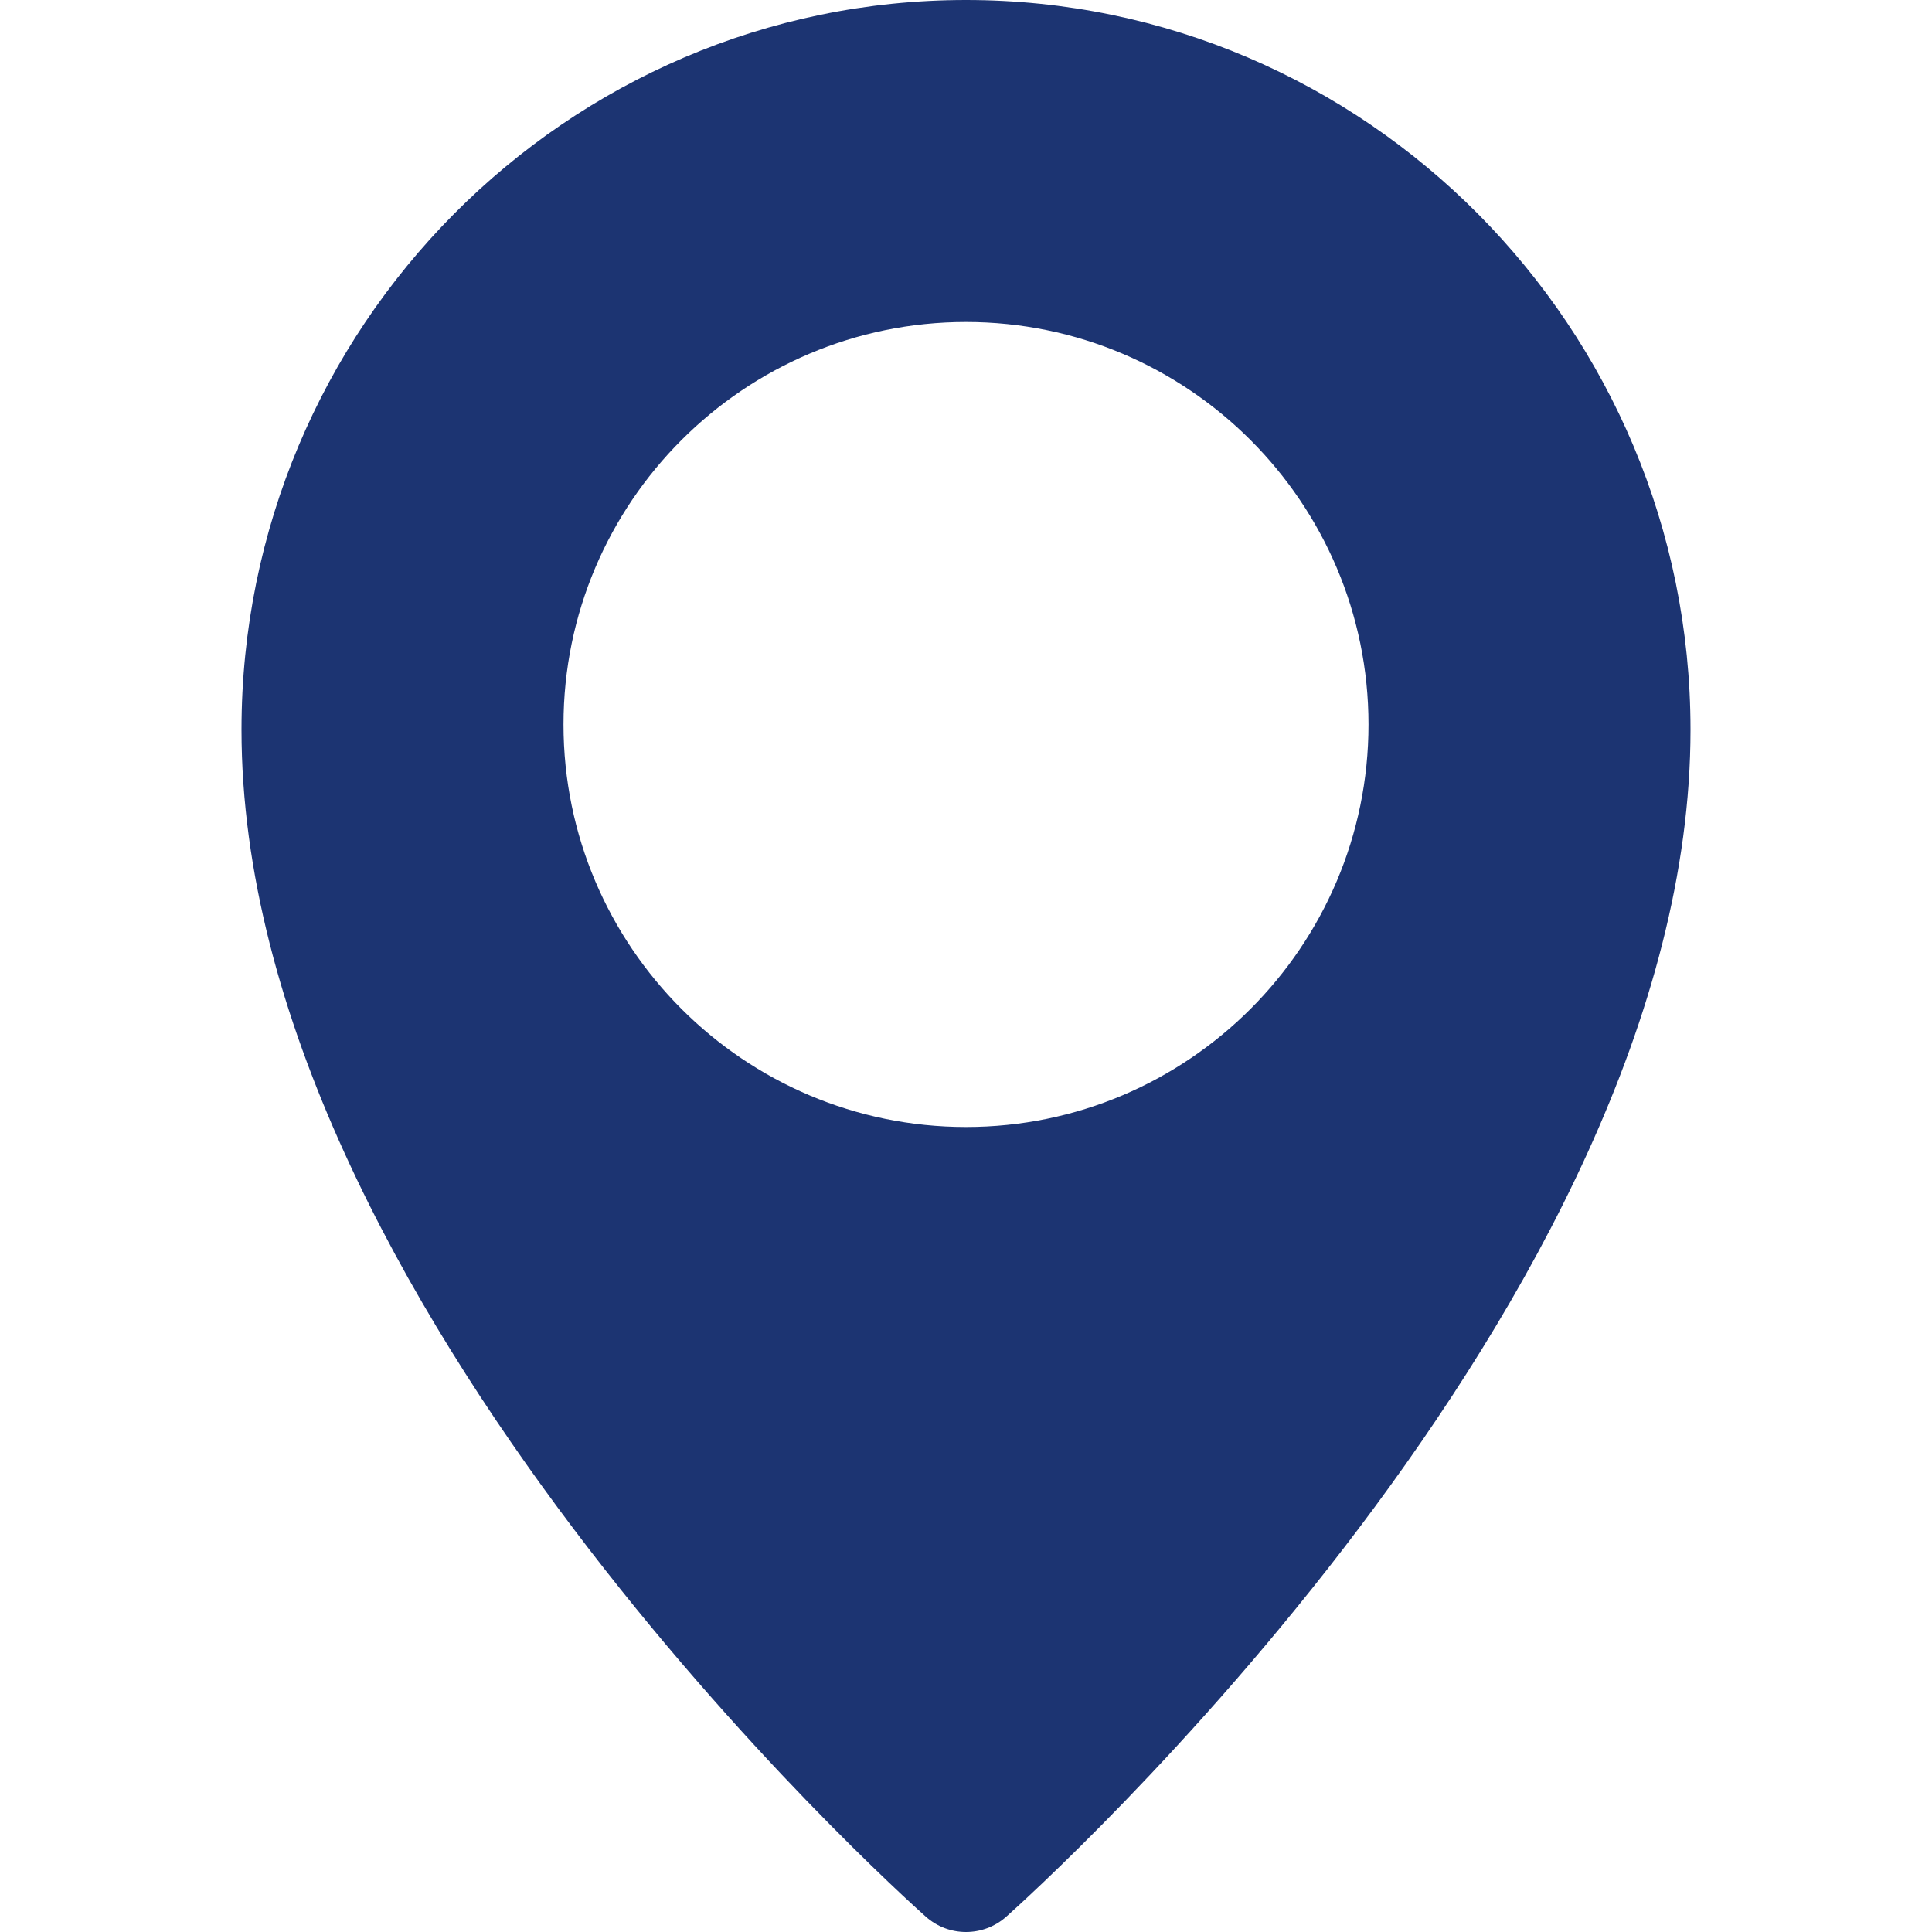 <svg width="24" height="24" viewBox="0 0 24 24" fill="none" xmlns="http://www.w3.org/2000/svg">
<g id="fi_3179068" clip-path="url(#clip0_25_970)">
<path id="Vector" d="M12 0C7.038 0 3 4.066 3 9.065C3 16.168 11.154 23.502 11.501 23.81C11.644 23.937 11.822 24 12 24C12.178 24 12.356 23.937 12.499 23.811C12.846 23.502 21 16.168 21 9.065C21 4.066 16.962 0 12 0ZM12 14C9.243 14 7 11.757 7 9C7 6.243 9.243 4 12 4C14.757 4 17 6.243 17 9C17 11.757 14.757 14 12 14Z" fill="#1C3472"/>
</g>
<defs>
<clipPath id="clip0_25_970">
<rect width="24" height="24" fill="white"/>
</clipPath>
</defs>
</svg>
